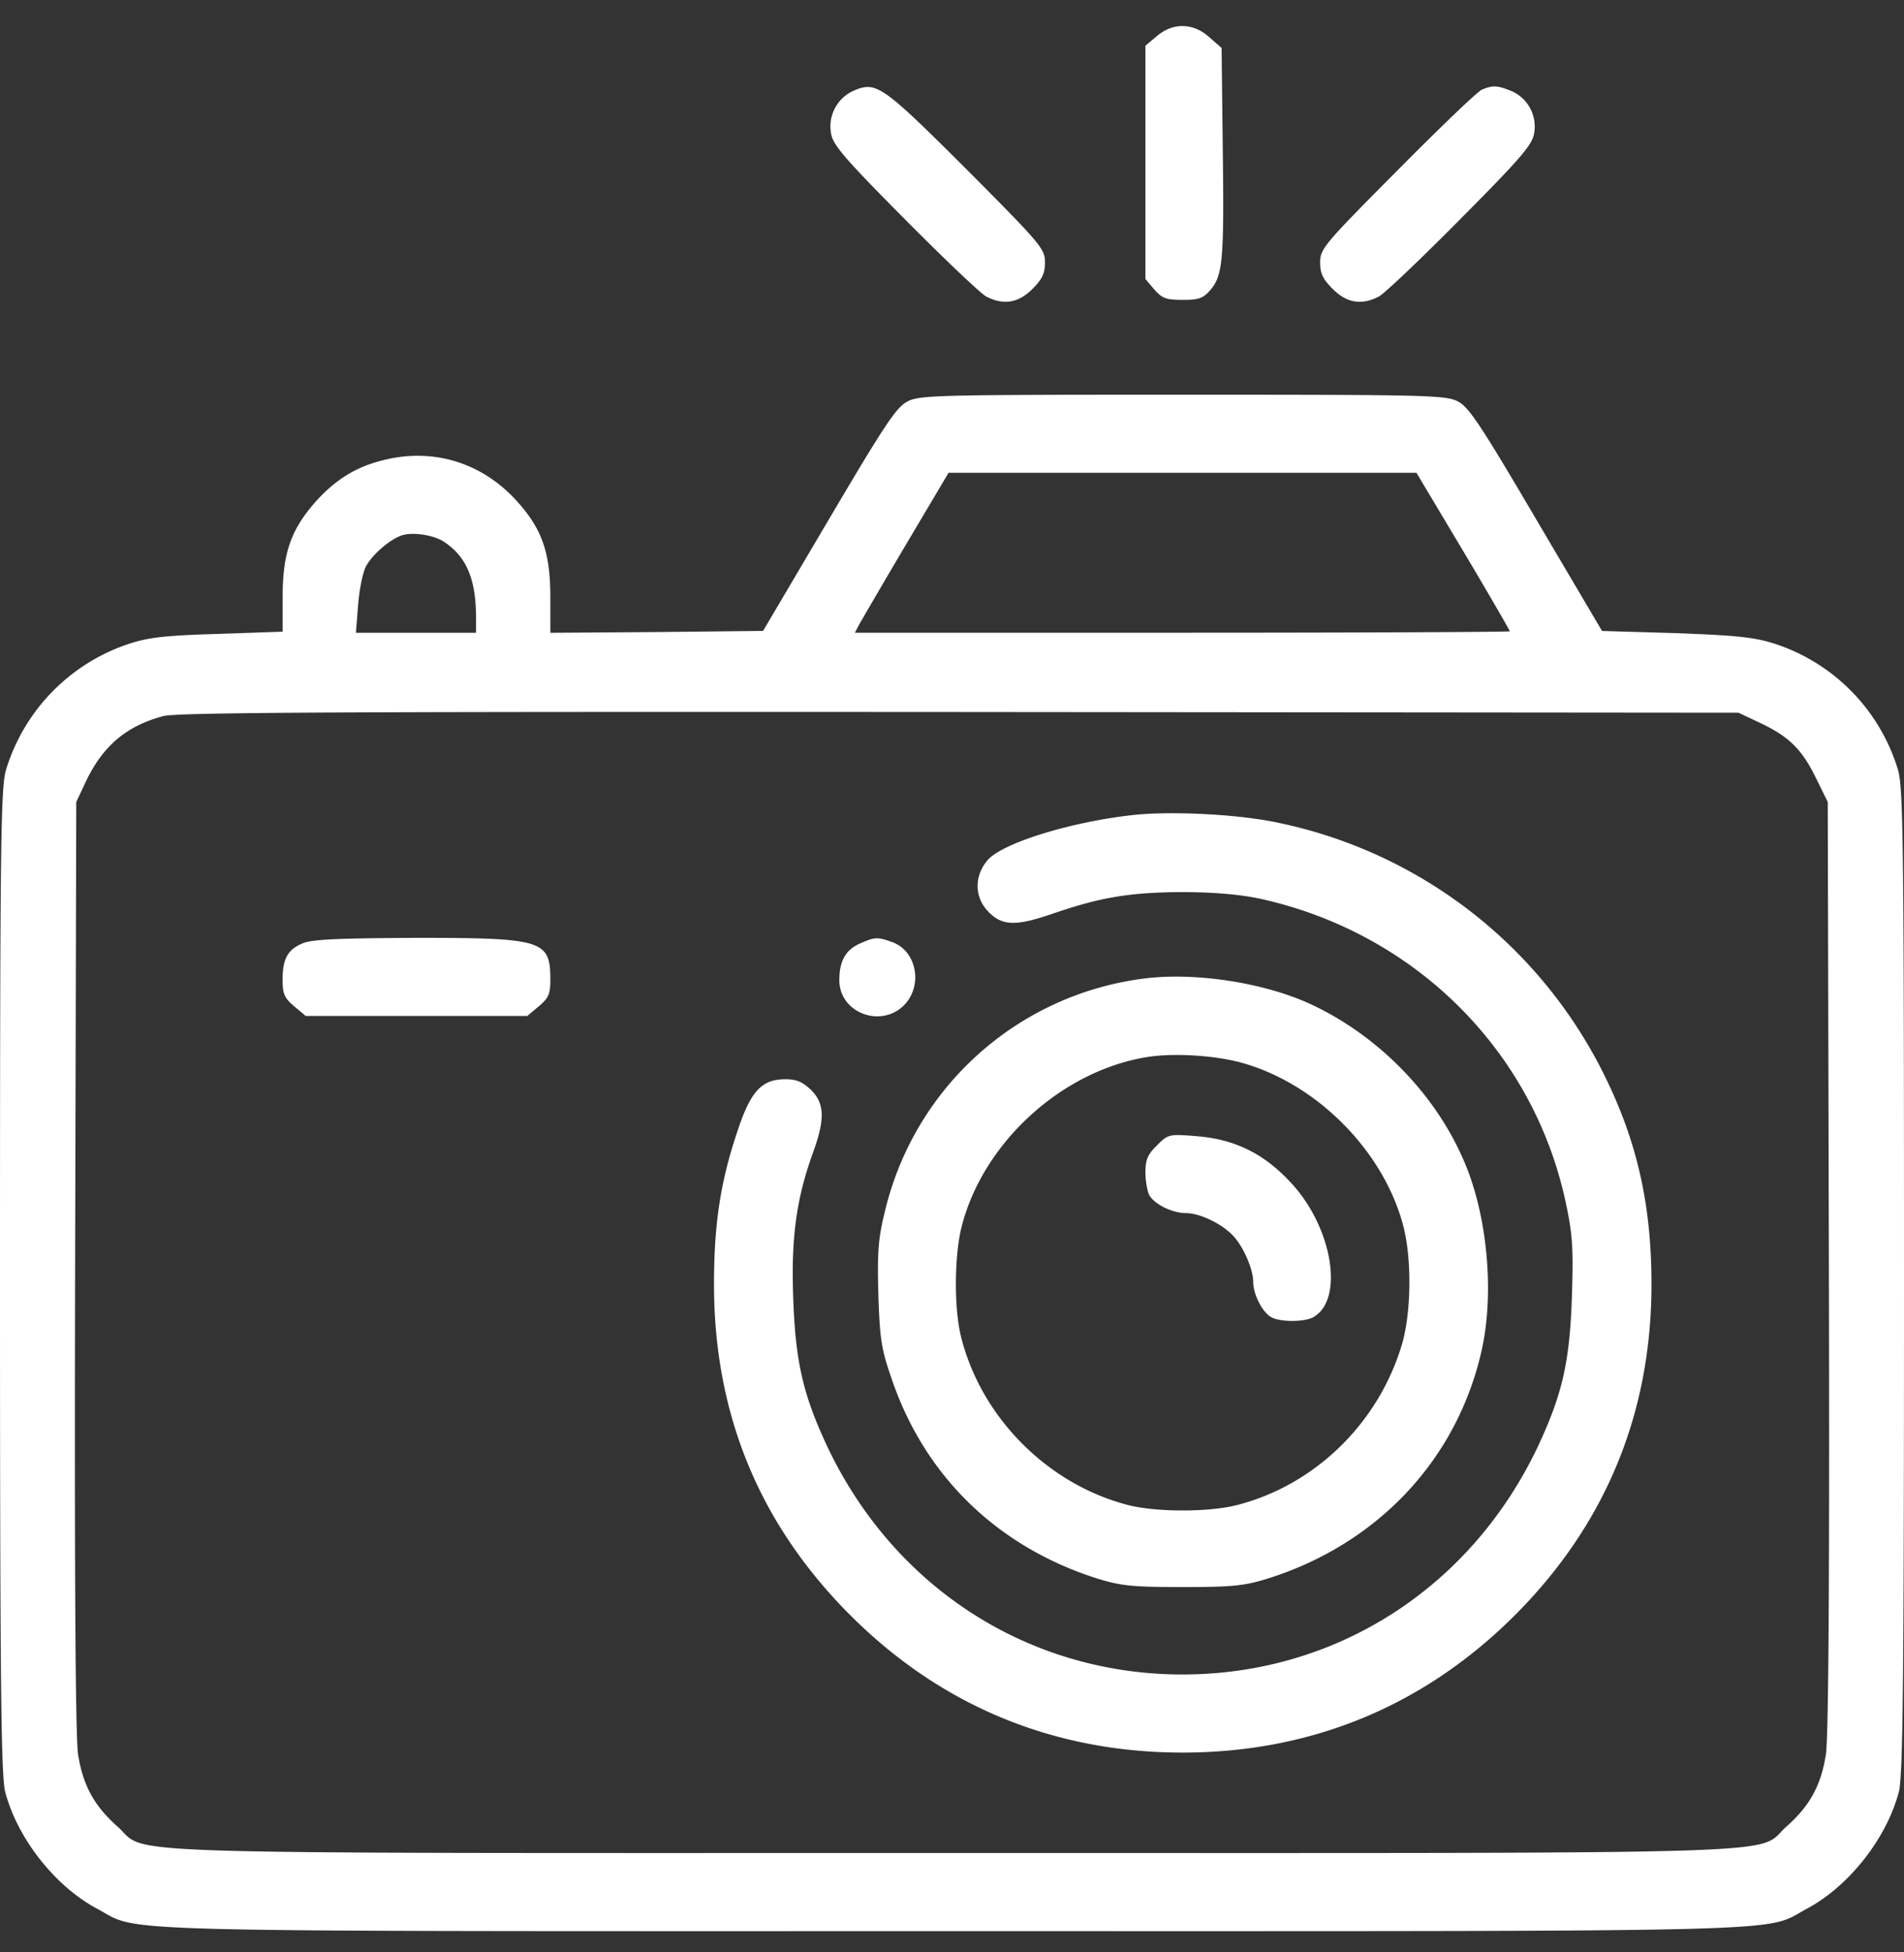 <svg xmlns="http://www.w3.org/2000/svg" width="40" height="41" fill="none"><rect width="100%" height="100%" fill="#333333" stroke="none"/><g fill="#fff" clip-path="url(#a)"><path d="m24.305.757-.242.203v4.9l.187.219c.164.187.25.218.594.218s.43-.03.586-.21c.258-.305.289-.618.258-2.977l-.024-2.102-.258-.226c-.336-.305-.765-.313-1.101-.024m-6.391 1.156a.82.82 0 0 0-.453.898c.039.234.305.54 1.547 1.79.828.835 1.593 1.562 1.71 1.624.36.188.672.14.97-.156.21-.211.265-.328.265-.563 0-.28-.078-.375-1.656-1.96-1.782-1.774-1.89-1.852-2.383-1.633m13.219-.032c-.086.032-.883.797-1.774 1.696-1.539 1.547-1.625 1.648-1.625 1.93 0 .234.055.35.266.562.297.297.61.344.969.156.117-.062.883-.789 1.71-1.625 1.243-1.25 1.509-1.555 1.548-1.789a.81.81 0 0 0-.47-.898c-.304-.125-.398-.125-.624-.032M19.07 8.43c-.234.109-.484.491-1.656 2.476l-1.383 2.343-2.234.024-2.235.016v-.735c0-.953-.171-1.445-.718-2.047-.68-.742-1.61-1.062-2.578-.89-.672.125-1.141.382-1.61.89-.539.602-.718 1.094-.718 2.032v.726l-1.352.047c-1.07.031-1.453.07-1.86.203a4.02 4.02 0 0 0-2.601 2.656C.015 16.554 0 17.703 0 26.914c0 8.476.023 10.39.11 10.718.257.977 1.046 1.977 1.921 2.446.953.507-.312.476 17.969.476s17.016.031 17.969-.476c.875-.47 1.664-1.47 1.922-2.446.086-.328.109-2.242.109-10.718 0-9.211-.016-10.36-.125-10.743a4 4 0 0 0-2.602-2.656c-.421-.133-.796-.172-2.062-.219l-1.555-.046-1.383-2.344c-1.171-1.992-1.421-2.367-1.648-2.477-.25-.133-.695-.14-5.781-.14s-5.532.007-5.774.14m11.672 3.148c.54.906.977 1.664.977 1.68 0 .015-3.094.03-6.875.03H17.96l.094-.18c.054-.093.492-.85.984-1.679l.89-1.5h9.829zm-21.375-.172c.438.304.625.773.633 1.508v.375H7.477l.046-.579c.024-.312.094-.68.165-.812.132-.258.539-.602.789-.664s.687.015.89.172m27.586 3.765c.625.29.899.563 1.188 1.149l.257.523.024 9.727c.016 6.687-.008 9.898-.063 10.273-.101.649-.336 1.078-.82 1.508-.695.61.836.563-17.539.563s-16.844.046-17.54-.563c-.483-.43-.718-.86-.82-1.508-.054-.375-.077-3.586-.062-10.273l.024-9.727.18-.383c.359-.78.859-1.21 1.648-1.421.28-.079 3.922-.094 16.726-.086l16.367.015z"/><path d="M23.79 17.117c-1.321.148-2.75.593-3.048.953-.281.336-.273.781.031 1.086.29.289.57.297 1.344.031 1-.344 1.61-.445 2.688-.453.68 0 1.218.047 1.64.133 3.282.71 5.797 3.218 6.461 6.445.133.625.149.945.117 1.922-.046 1.375-.203 2.047-.71 3.133-1.407 2.976-4.243 4.797-7.47 4.797s-6.062-1.82-7.468-4.797c-.5-1.07-.664-1.766-.71-3.094-.048-1.258.062-2.086.405-3.04.266-.726.258-1.054-.03-1.343-.18-.172-.306-.226-.54-.226-.5 0-.734.25-1.016 1.117-.351 1.047-.484 1.937-.484 3.187 0 2.664.906 4.93 2.734 6.82 1.93 1.993 4.344 3.016 7.11 3.016s5.18-1.023 7.11-3.015c1.82-1.883 2.741-4.172 2.741-6.82 0-1.735-.328-3.11-1.078-4.563a9.88 9.88 0 0 0-6.945-5.164c-.82-.149-2.11-.211-2.883-.125M6.352 19.812c-.313.133-.415.328-.415.766 0 .297.04.382.243.554l.242.203h4.656l.242-.203c.203-.172.242-.258.242-.554 0-.836-.148-.883-2.828-.883-1.632.008-2.187.031-2.382.117"/><path d="M18.07 19.812c-.304.133-.437.367-.437.773 0 .68.867 1.016 1.36.524.405-.414.265-1.149-.259-1.328-.304-.11-.359-.102-.664.031m5.93.742a6.42 6.42 0 0 0-5.414 4.906c-.14.563-.156.86-.133 1.735.031.93.063 1.14.281 1.765.696 2.047 2.227 3.524 4.313 4.188.508.156.742.18 1.797.18s1.289-.024 1.796-.18c2.305-.727 3.97-2.5 4.485-4.781.281-1.242.117-2.938-.414-4.086-.61-1.36-1.79-2.547-3.164-3.188-.985-.46-2.469-.687-3.547-.539m2.094 1.766c1.586.445 2.984 1.867 3.39 3.437.18.703.164 1.836-.039 2.5-.5 1.649-1.836 2.938-3.468 3.352-.594.148-1.672.148-2.266 0-1.688-.43-3.086-1.828-3.516-3.516-.156-.601-.148-1.726.008-2.336.453-1.773 2.117-3.28 3.914-3.562.563-.086 1.414-.031 1.977.125"/><path d="M24.305 24.054c-.196.188-.242.305-.242.563 0 .18.039.39.078.476.109.196.484.383.78.383.29 0 .759.227.993.484.211.227.414.696.414.961 0 .266.195.641.383.743.195.101.68.101.875 0 .656-.36.414-1.875-.453-2.813-.57-.625-1.195-.93-2-.992-.578-.047-.594-.04-.828.195"/></g><defs><clipPath id="a"><path fill="#fff" d="M0 .554h40v40H0z"/></clipPath></defs></svg>